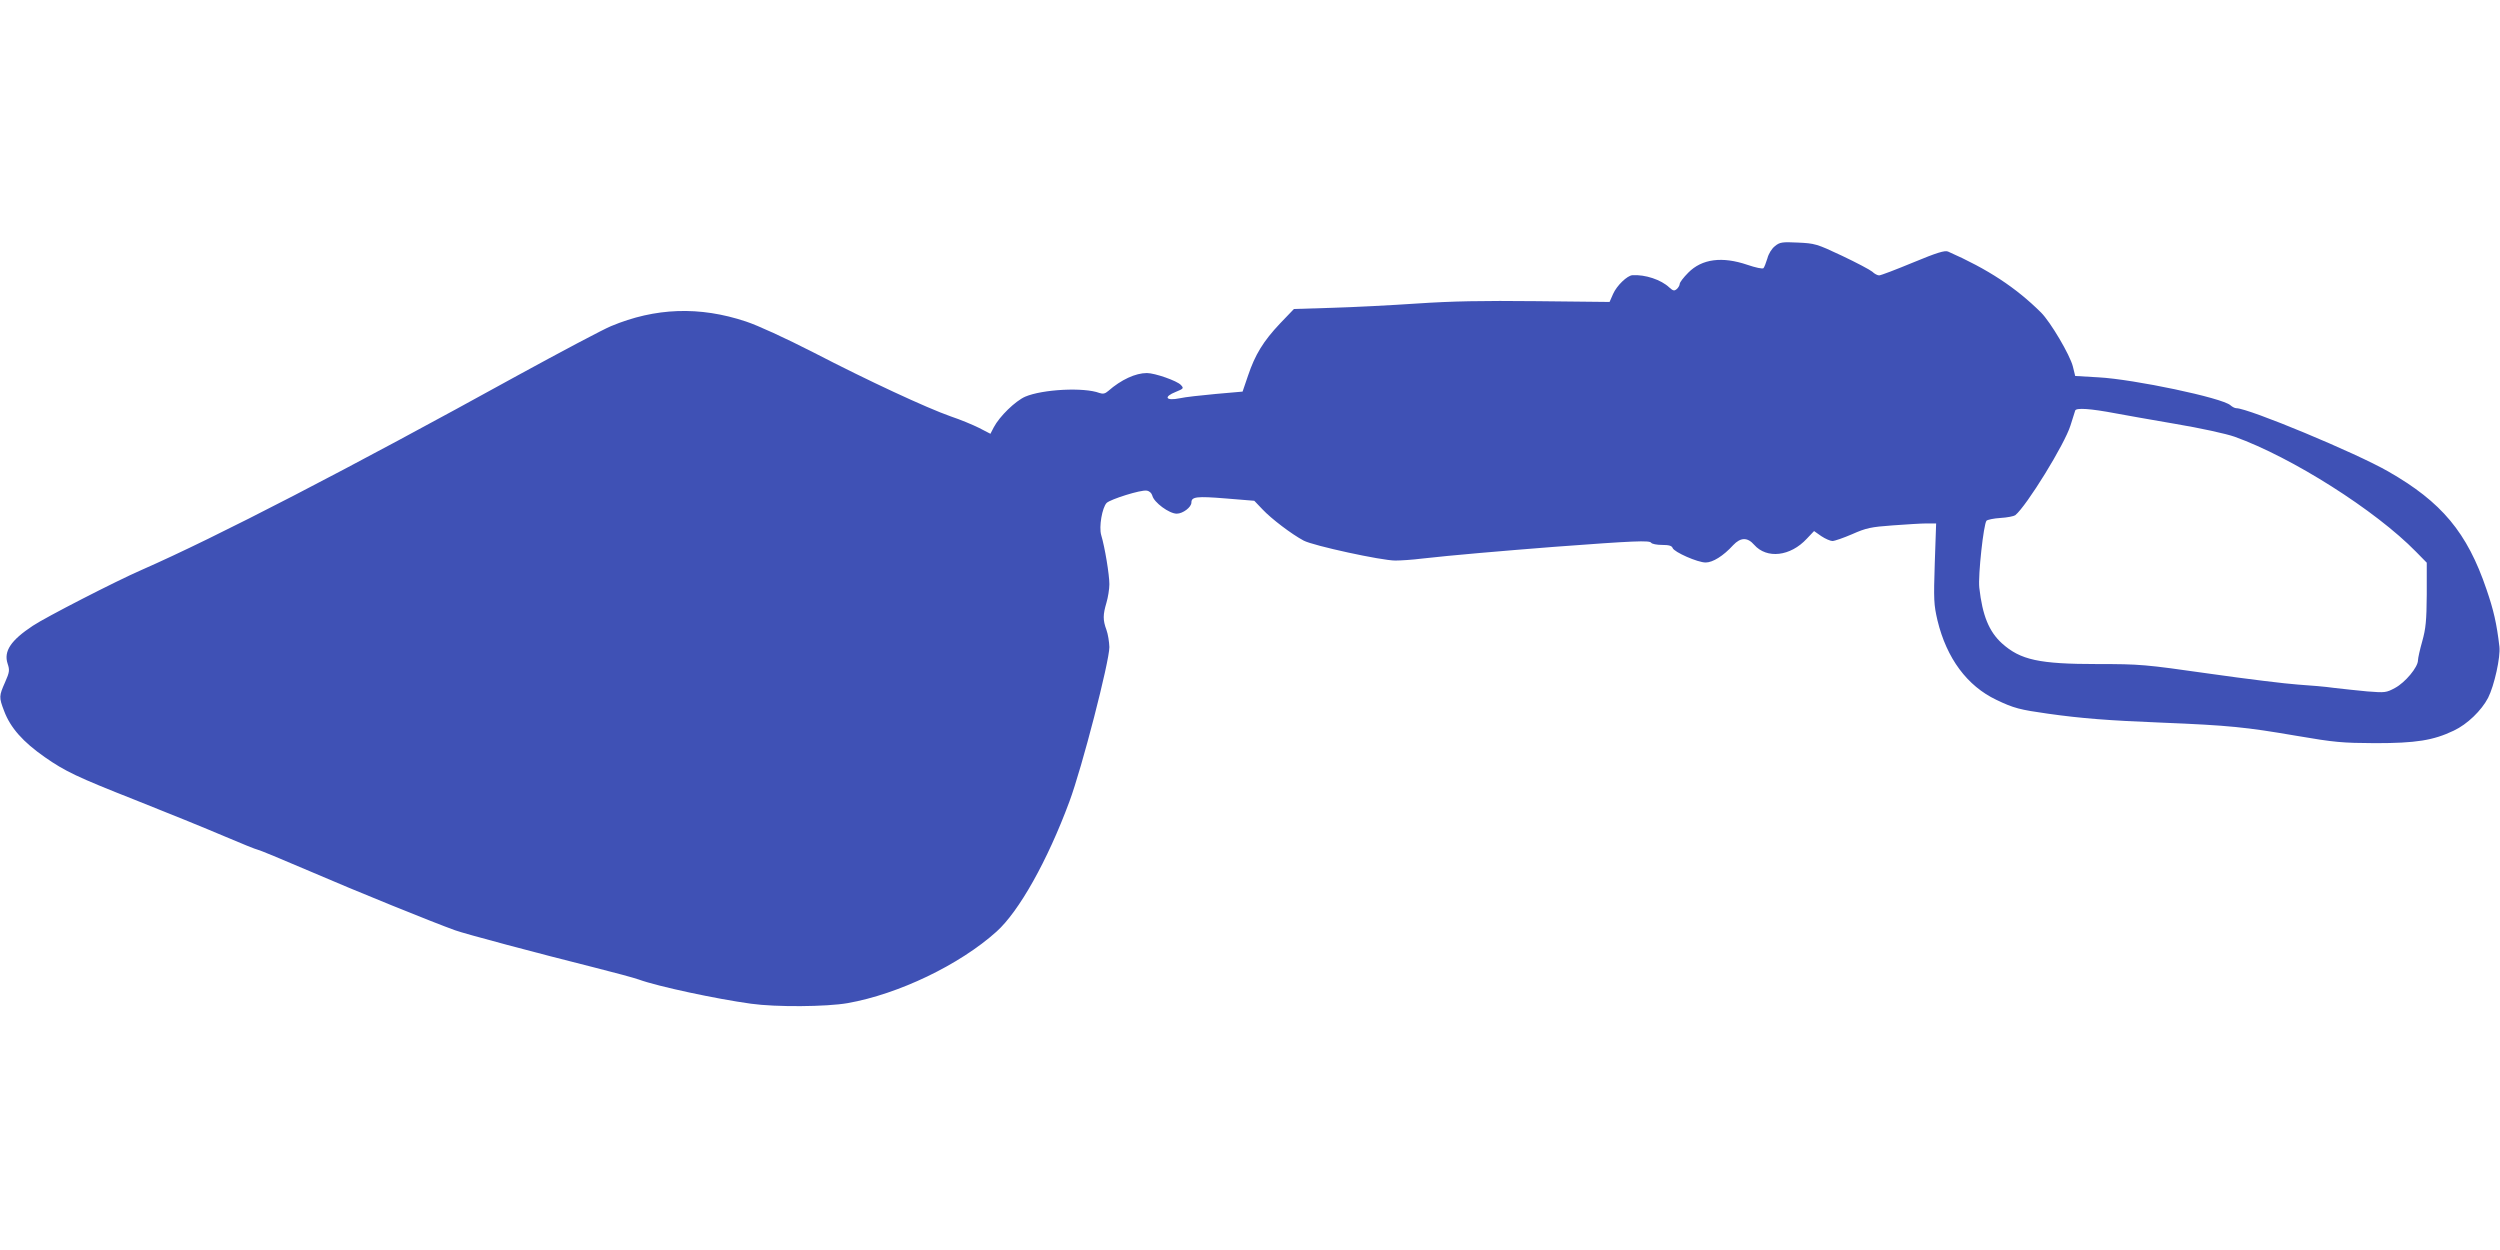 <?xml version="1.0" standalone="no"?>
<!DOCTYPE svg PUBLIC "-//W3C//DTD SVG 20010904//EN"
 "http://www.w3.org/TR/2001/REC-SVG-20010904/DTD/svg10.dtd">
<svg version="1.0" xmlns="http://www.w3.org/2000/svg"
 width="1280pt" height="640pt" viewBox="0 0 1280 640"
 preserveAspectRatio="xMidYMid meet">
<g transform="translate(0,640) scale(0.1,-0.1)"
fill="#3f51b5" stroke="none">
<path d="M9088 5140 c-16 -12 -33 -39 -39 -63 -7 -23 -16 -46 -20 -50 -4 -5
-41 3 -82 17 -129 44 -233 31 -303 -40 -24 -24 -44 -50 -44 -58 0 -7 -7 -19
-15 -26 -13 -11 -19 -9 -38 8 -42 40 -124 67 -189 63 -27 -2 -80 -53 -99 -96
l-18 -41 -373 4 c-281 3 -433 0 -613 -12 -132 -9 -328 -19 -435 -22 l-195 -6
-71 -74 c-86 -91 -128 -160 -164 -267 l-28 -82 -137 -12 c-76 -7 -158 -16
-184 -22 -73 -15 -86 7 -20 33 39 16 41 18 25 35 -19 21 -133 61 -174 61 -58
0 -132 -34 -198 -92 -16 -14 -27 -16 -45 -10 -79 30 -291 19 -380 -19 -50 -22
-131 -100 -161 -157 l-17 -33 -58 30 c-32 16 -97 43 -145 59 -125 44 -424 183
-704 328 -143 73 -284 138 -345 158 -237 79 -464 71 -691 -24 -41 -17 -256
-131 -479 -253 -869 -479 -1537 -825 -1924 -995 -133 -58 -493 -243 -557 -286
-112 -74 -150 -130 -129 -194 11 -33 10 -43 -13 -95 -31 -70 -32 -77 -5 -147
32 -86 97 -159 209 -237 103 -72 166 -102 460 -218 162 -64 368 -148 457 -186
89 -38 166 -69 171 -69 6 0 127 -50 269 -111 236 -102 634 -263 743 -302 49
-18 424 -118 715 -191 99 -25 200 -52 225 -61 99 -36 400 -100 575 -124 128
-18 386 -16 495 3 260 46 573 196 762 366 115 103 261 363 373 665 65 174 205
718 205 792 -1 27 -7 66 -15 88 -19 51 -18 78 0 139 8 27 15 70 15 95 0 48
-23 189 -42 252 -12 42 5 140 28 164 20 19 175 68 205 63 14 -2 25 -12 29 -26
8 -34 86 -92 125 -92 31 0 75 33 75 57 0 30 27 33 175 21 l147 -12 42 -44 c45
-48 149 -127 211 -160 49 -26 398 -102 469 -102 28 0 89 4 136 10 150 17 408
39 675 60 414 31 491 34 499 21 4 -6 29 -11 56 -11 34 0 50 -4 54 -16 8 -21
128 -74 169 -74 36 0 90 33 141 89 38 40 73 41 107 2 65 -74 186 -60 270 31
l37 39 37 -26 c21 -14 47 -25 57 -25 11 0 57 16 101 35 72 32 97 37 207 45 69
5 147 10 174 10 l49 0 -7 -204 c-6 -188 -5 -211 14 -293 47 -194 152 -335 301
-406 89 -43 122 -51 264 -71 170 -24 308 -35 585 -46 344 -14 429 -23 686 -67
198 -34 236 -37 404 -38 210 0 298 14 403 64 70 33 142 103 176 168 32 63 64
209 58 262 -14 120 -30 188 -66 293 -99 292 -230 448 -503 604 -167 96 -716
324 -778 324 -8 0 -21 7 -30 15 -42 38 -494 133 -675 143 l-120 7 -12 49 c-15
59 -114 227 -163 276 -129 128 -272 222 -476 312 -16 7 -56 -5 -179 -56 -87
-36 -165 -66 -174 -66 -8 0 -24 8 -35 19 -12 10 -82 47 -156 82 -129 61 -139
63 -225 67 -80 4 -93 2 -117 -18z m1742 -856 c41 -8 179 -32 306 -54 131 -22
263 -51 305 -66 293 -105 722 -377 929 -589 l55 -56 0 -162 c-1 -136 -5 -175
-23 -240 -12 -42 -22 -87 -22 -98 0 -35 -65 -113 -117 -141 -46 -25 -52 -25
-143 -18 -52 5 -129 13 -170 18 -41 6 -124 13 -185 17 -60 4 -265 29 -454 56
-330 47 -354 49 -570 49 -302 0 -396 21 -491 106 -66 60 -100 142 -116 285 -7
61 22 327 37 343 5 5 37 12 71 14 35 2 69 9 76 14 58 47 254 365 283 460 11
35 22 69 24 76 5 15 78 10 205 -14z"/>
</g>
</svg>
